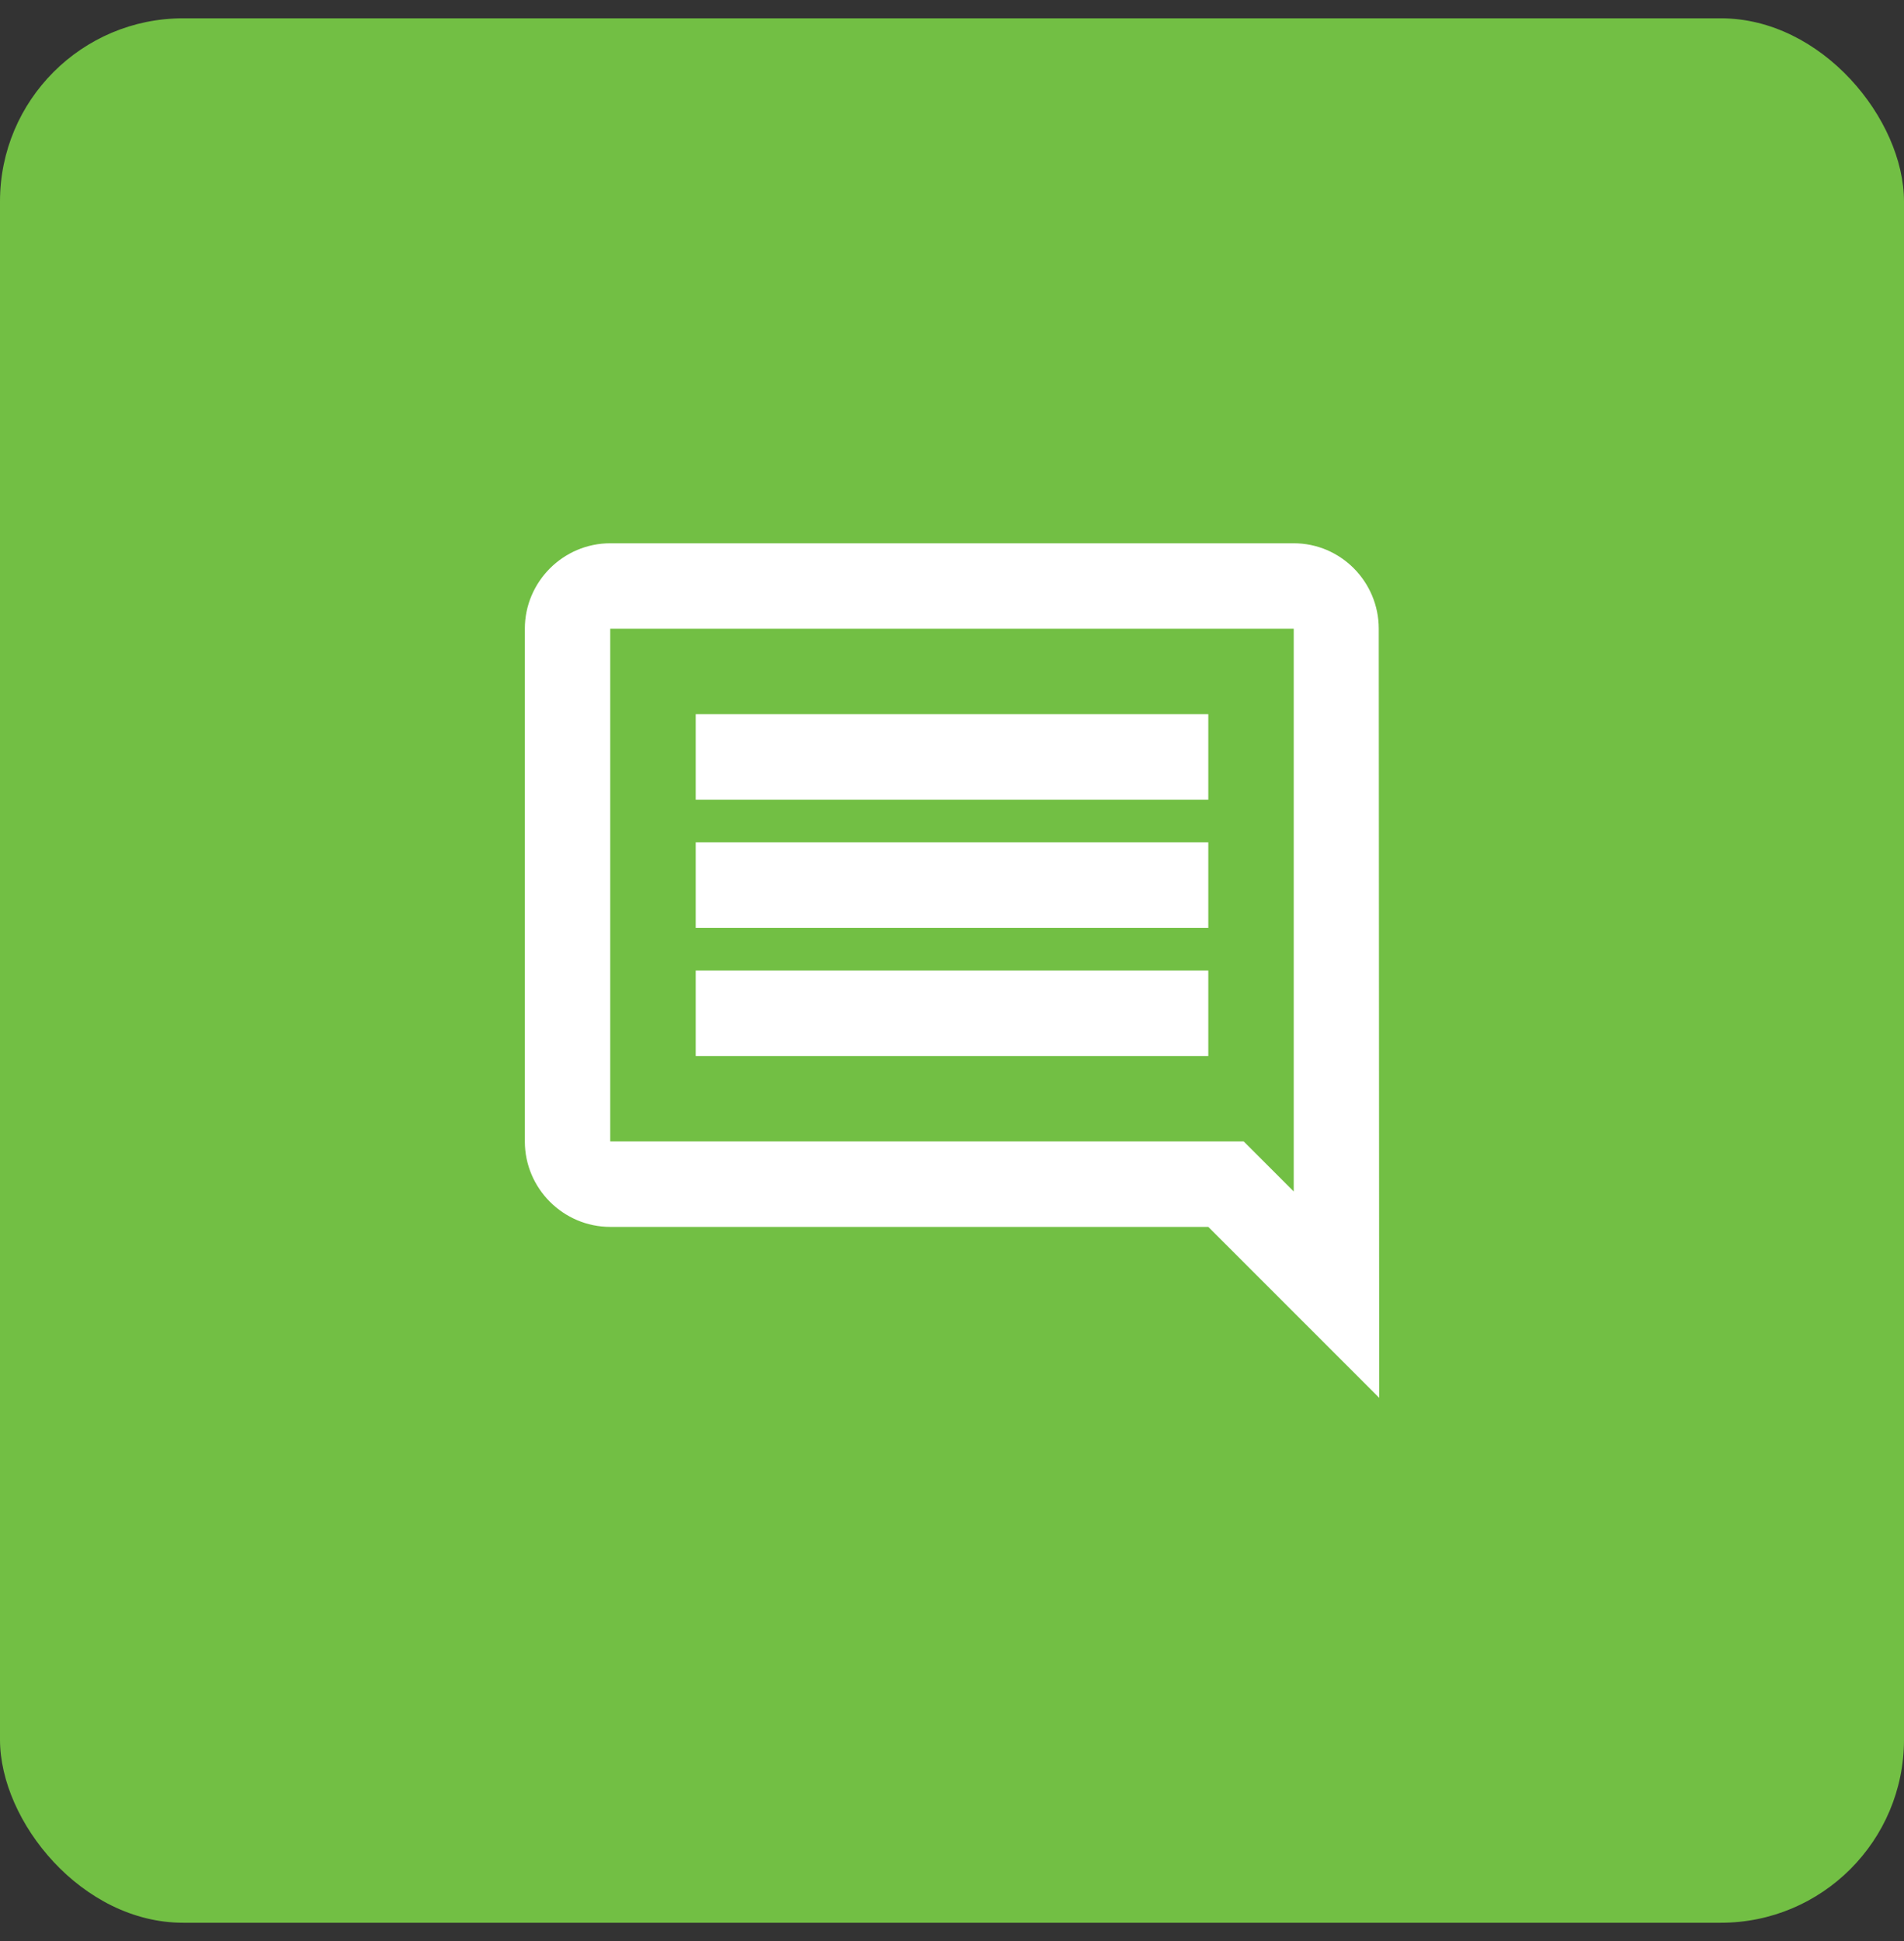 <?xml version="1.0" encoding="UTF-8"?> <svg xmlns="http://www.w3.org/2000/svg" xmlns:xlink="http://www.w3.org/1999/xlink" fill="none" height="53" viewBox="0 0 52 53" width="52"><rect x="0" y="0" width="52" height="53" fill="#333333" stroke="none"/><clipPath id="a"><path d="m0 0h28v28h-28z" transform="matrix(-1 0 0 1 40 12.5)"></path></clipPath><rect fill="#72bf44" height="52" rx="5" width="52" y=".5"></rect><g clip-path="url(#a)"><path d="m35.333 17.167h-18.667v14h17.302l1.365 1.365zm0-2.333c1.283 0 2.322 1.05 2.322 2.333l.012 21-4.667-4.667h-16.333c-1.283 0-2.333-1.05-2.333-2.333v-14c0-1.283 1.05-2.333 2.333-2.333zm-2.333 11.667h-14v2.333h14zm0-3.5h-14v2.333h14zm0-3.5h-14v2.333h14z" fill="#fff"></path></g></svg> 